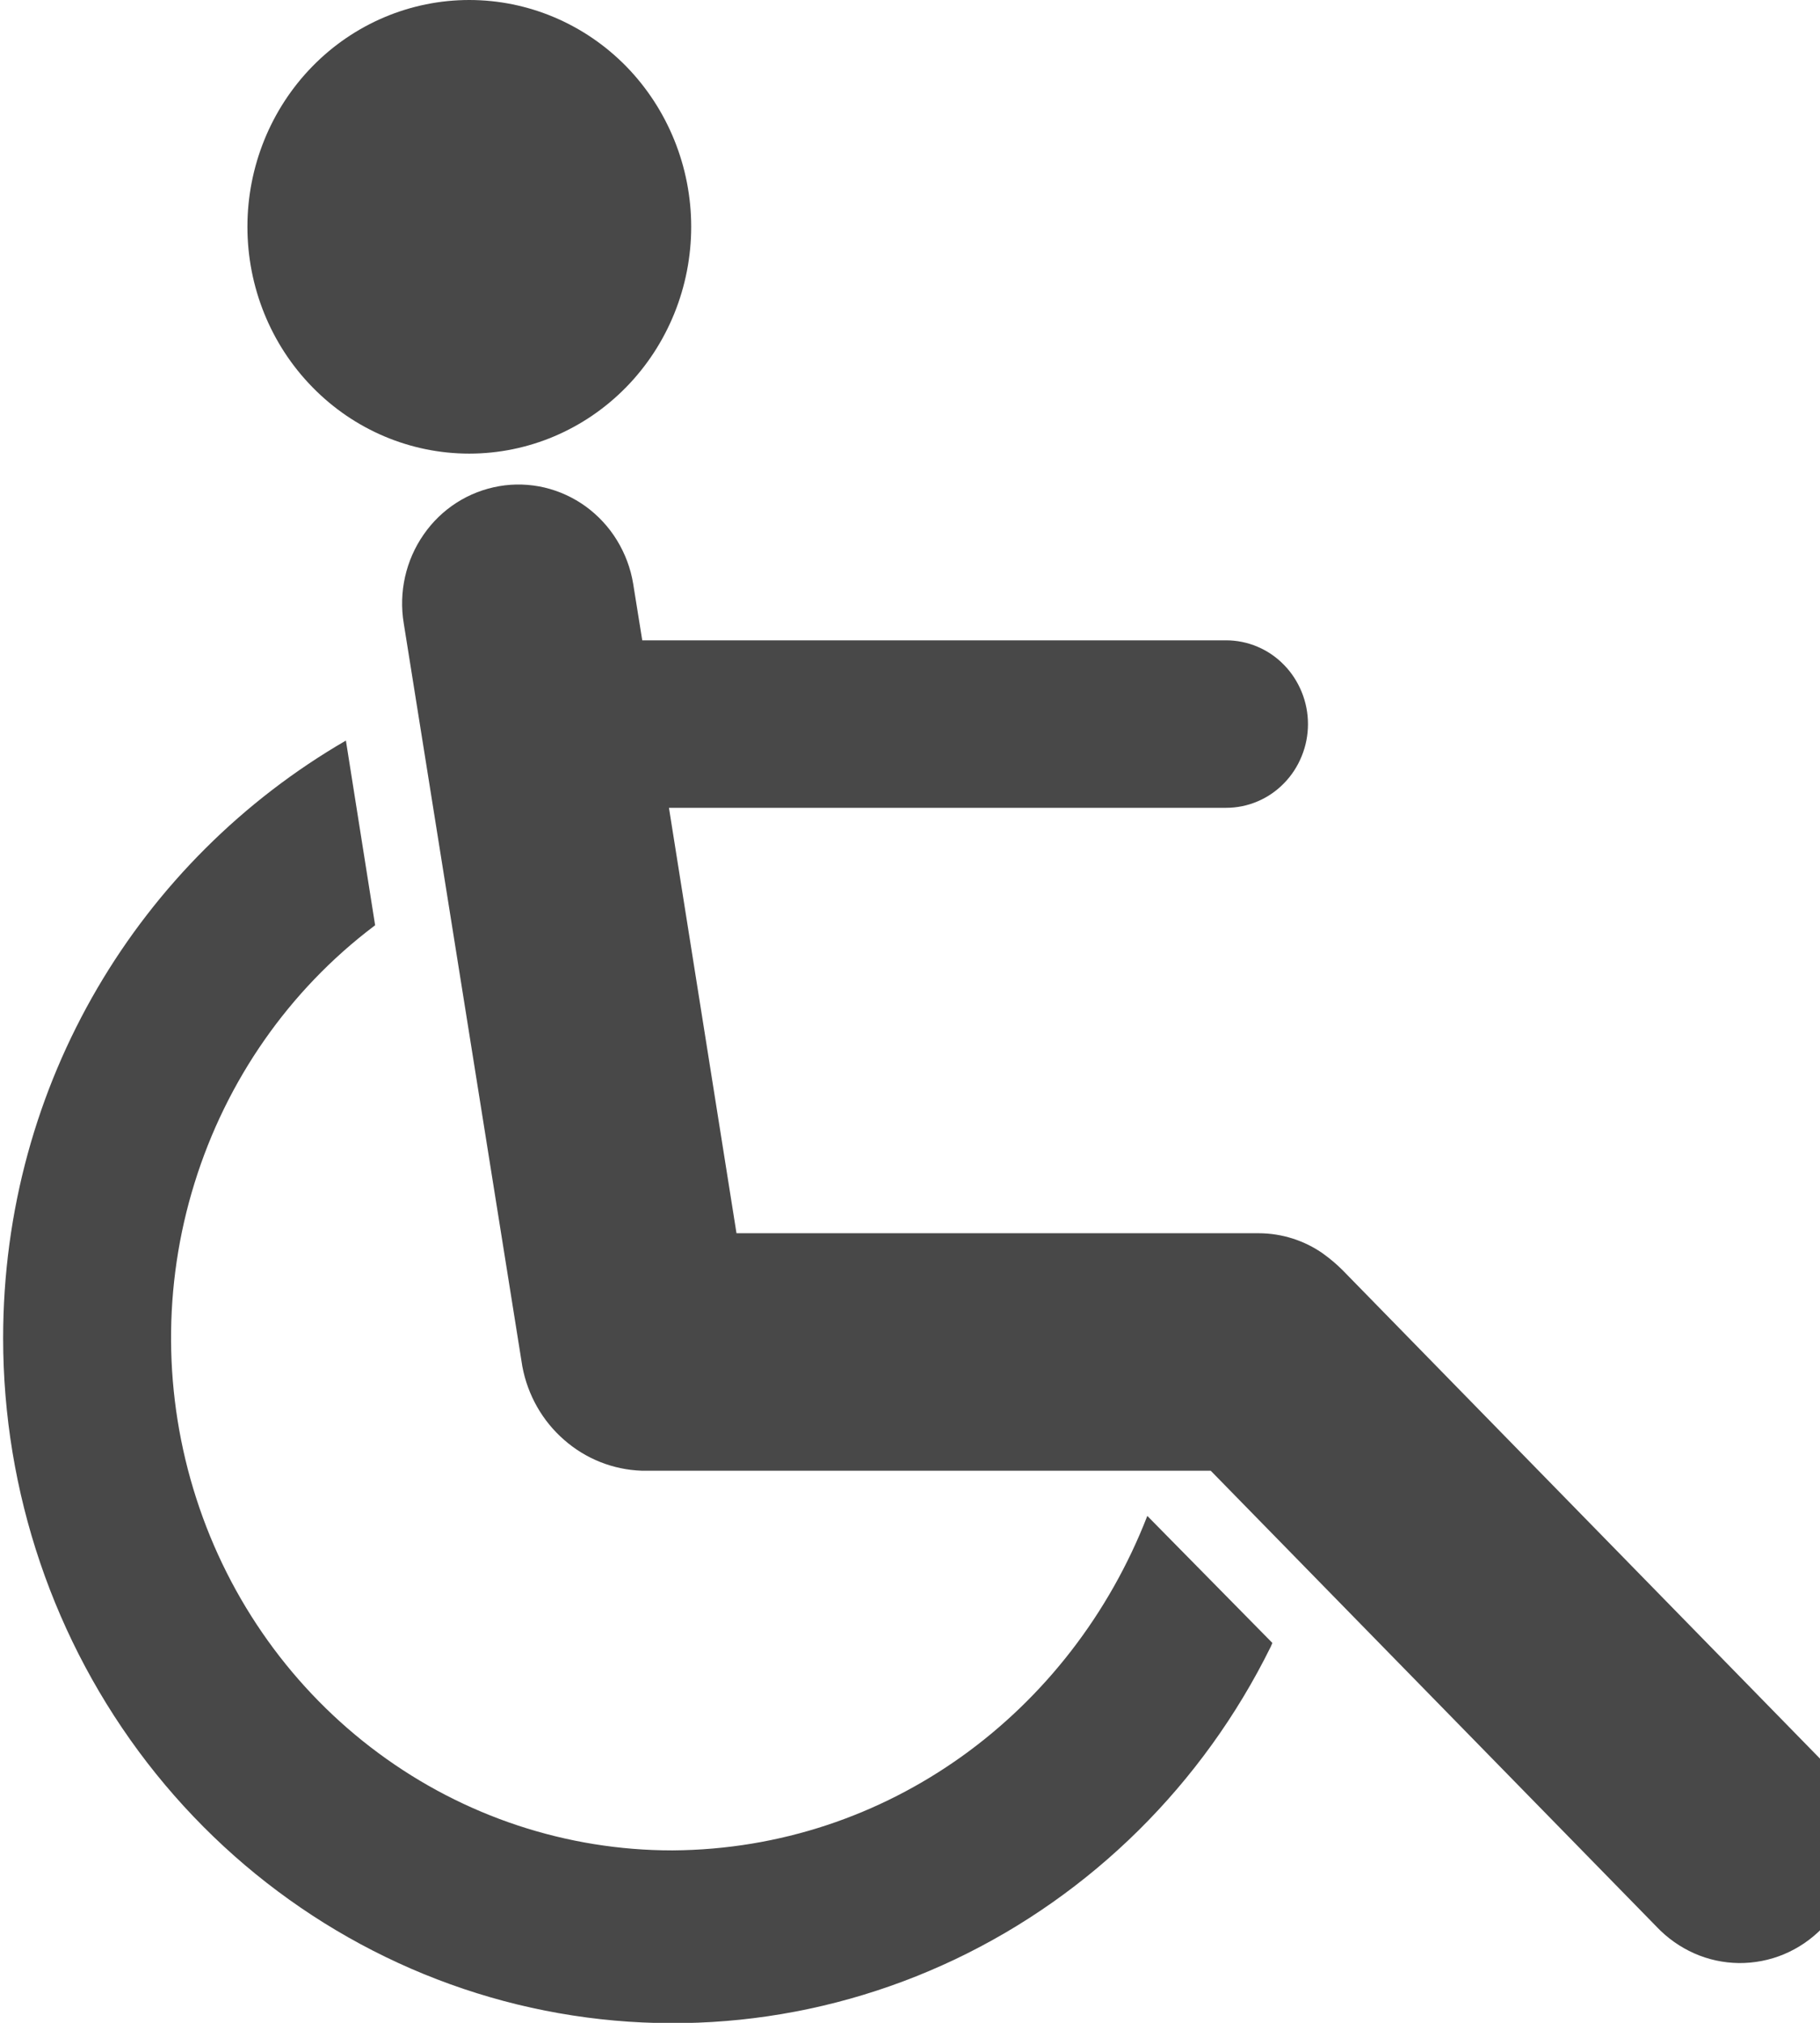 <svg width="18" height="20" viewBox="0 0 18 20" fill="none" xmlns="http://www.w3.org/2000/svg">
    <g clip-path="url(#clip0_1215_2560)">
        <path d="M11.347 14.988C10.593 16.93 8.779 18.281 6.652 18.295H6.648C5.606 18.295 4.589 17.959 3.744 17.334C2.899 16.71 2.268 15.829 1.942 14.817C1.615 13.805 1.608 12.713 1.924 11.697C2.239 10.681 2.859 9.792 3.697 9.158L3.71 9.148L3.421 7.322C1.384 8.503 0.031 10.705 0.031 13.23C0.031 14.753 0.533 16.232 1.456 17.428C2.379 18.623 3.67 19.466 5.119 19.819C6.569 20.172 8.092 20.015 9.444 19.373C10.795 18.731 11.896 17.642 12.567 16.283L12.584 16.244L11.347 14.988Z" fill="#484848"/>
        <path d="M13.278 12.558C13.219 12.499 13.155 12.445 13.088 12.397L13.083 12.393C12.904 12.268 12.683 12.193 12.445 12.193H7.284L6.616 7.987H12.126C12.232 7.987 12.337 7.966 12.436 7.924C12.534 7.883 12.623 7.822 12.698 7.745C12.774 7.668 12.833 7.577 12.874 7.476C12.915 7.376 12.936 7.268 12.936 7.159C12.936 7.05 12.915 6.943 12.874 6.842C12.833 6.742 12.774 6.65 12.698 6.573C12.623 6.496 12.534 6.435 12.436 6.394C12.337 6.352 12.232 6.331 12.126 6.331H6.352L6.262 5.771C6.237 5.618 6.182 5.473 6.102 5.342C6.022 5.211 5.917 5.098 5.794 5.008C5.671 4.919 5.532 4.855 5.384 4.82C5.237 4.786 5.085 4.781 4.936 4.807C4.787 4.833 4.644 4.888 4.516 4.97C4.388 5.052 4.277 5.159 4.19 5.285C4.013 5.539 3.942 5.855 3.993 6.162L3.992 6.156L5.166 13.51C5.219 13.793 5.364 14.049 5.579 14.236C5.793 14.424 6.063 14.531 6.345 14.541H11.974L16.383 19.049C16.489 19.161 16.616 19.251 16.756 19.313C16.895 19.375 17.046 19.407 17.198 19.409C17.351 19.41 17.502 19.381 17.643 19.322C17.784 19.263 17.912 19.176 18.02 19.066C18.128 18.955 18.213 18.824 18.271 18.68C18.328 18.536 18.357 18.381 18.356 18.226C18.354 18.07 18.322 17.916 18.262 17.773C18.202 17.63 18.114 17.5 18.004 17.392L13.278 12.558ZM6.836 2.242C6.836 2.837 6.604 3.408 6.193 3.828C5.781 4.249 5.223 4.485 4.641 4.485C4.059 4.485 3.501 4.249 3.09 3.828C2.678 3.408 2.447 2.837 2.447 2.242C2.447 1.648 2.678 1.077 3.09 0.656C3.501 0.236 4.059 -0 4.641 -0C5.223 -0 5.781 0.236 6.193 0.656C6.604 1.077 6.836 1.648 6.836 2.242Z" fill="#484848"/>
    </g>
    <defs>
        <clipPath id="clip0_1215_2560">
            <rect width="18" height="20" fill="white"/>
        </clipPath>
    </defs>
</svg>
